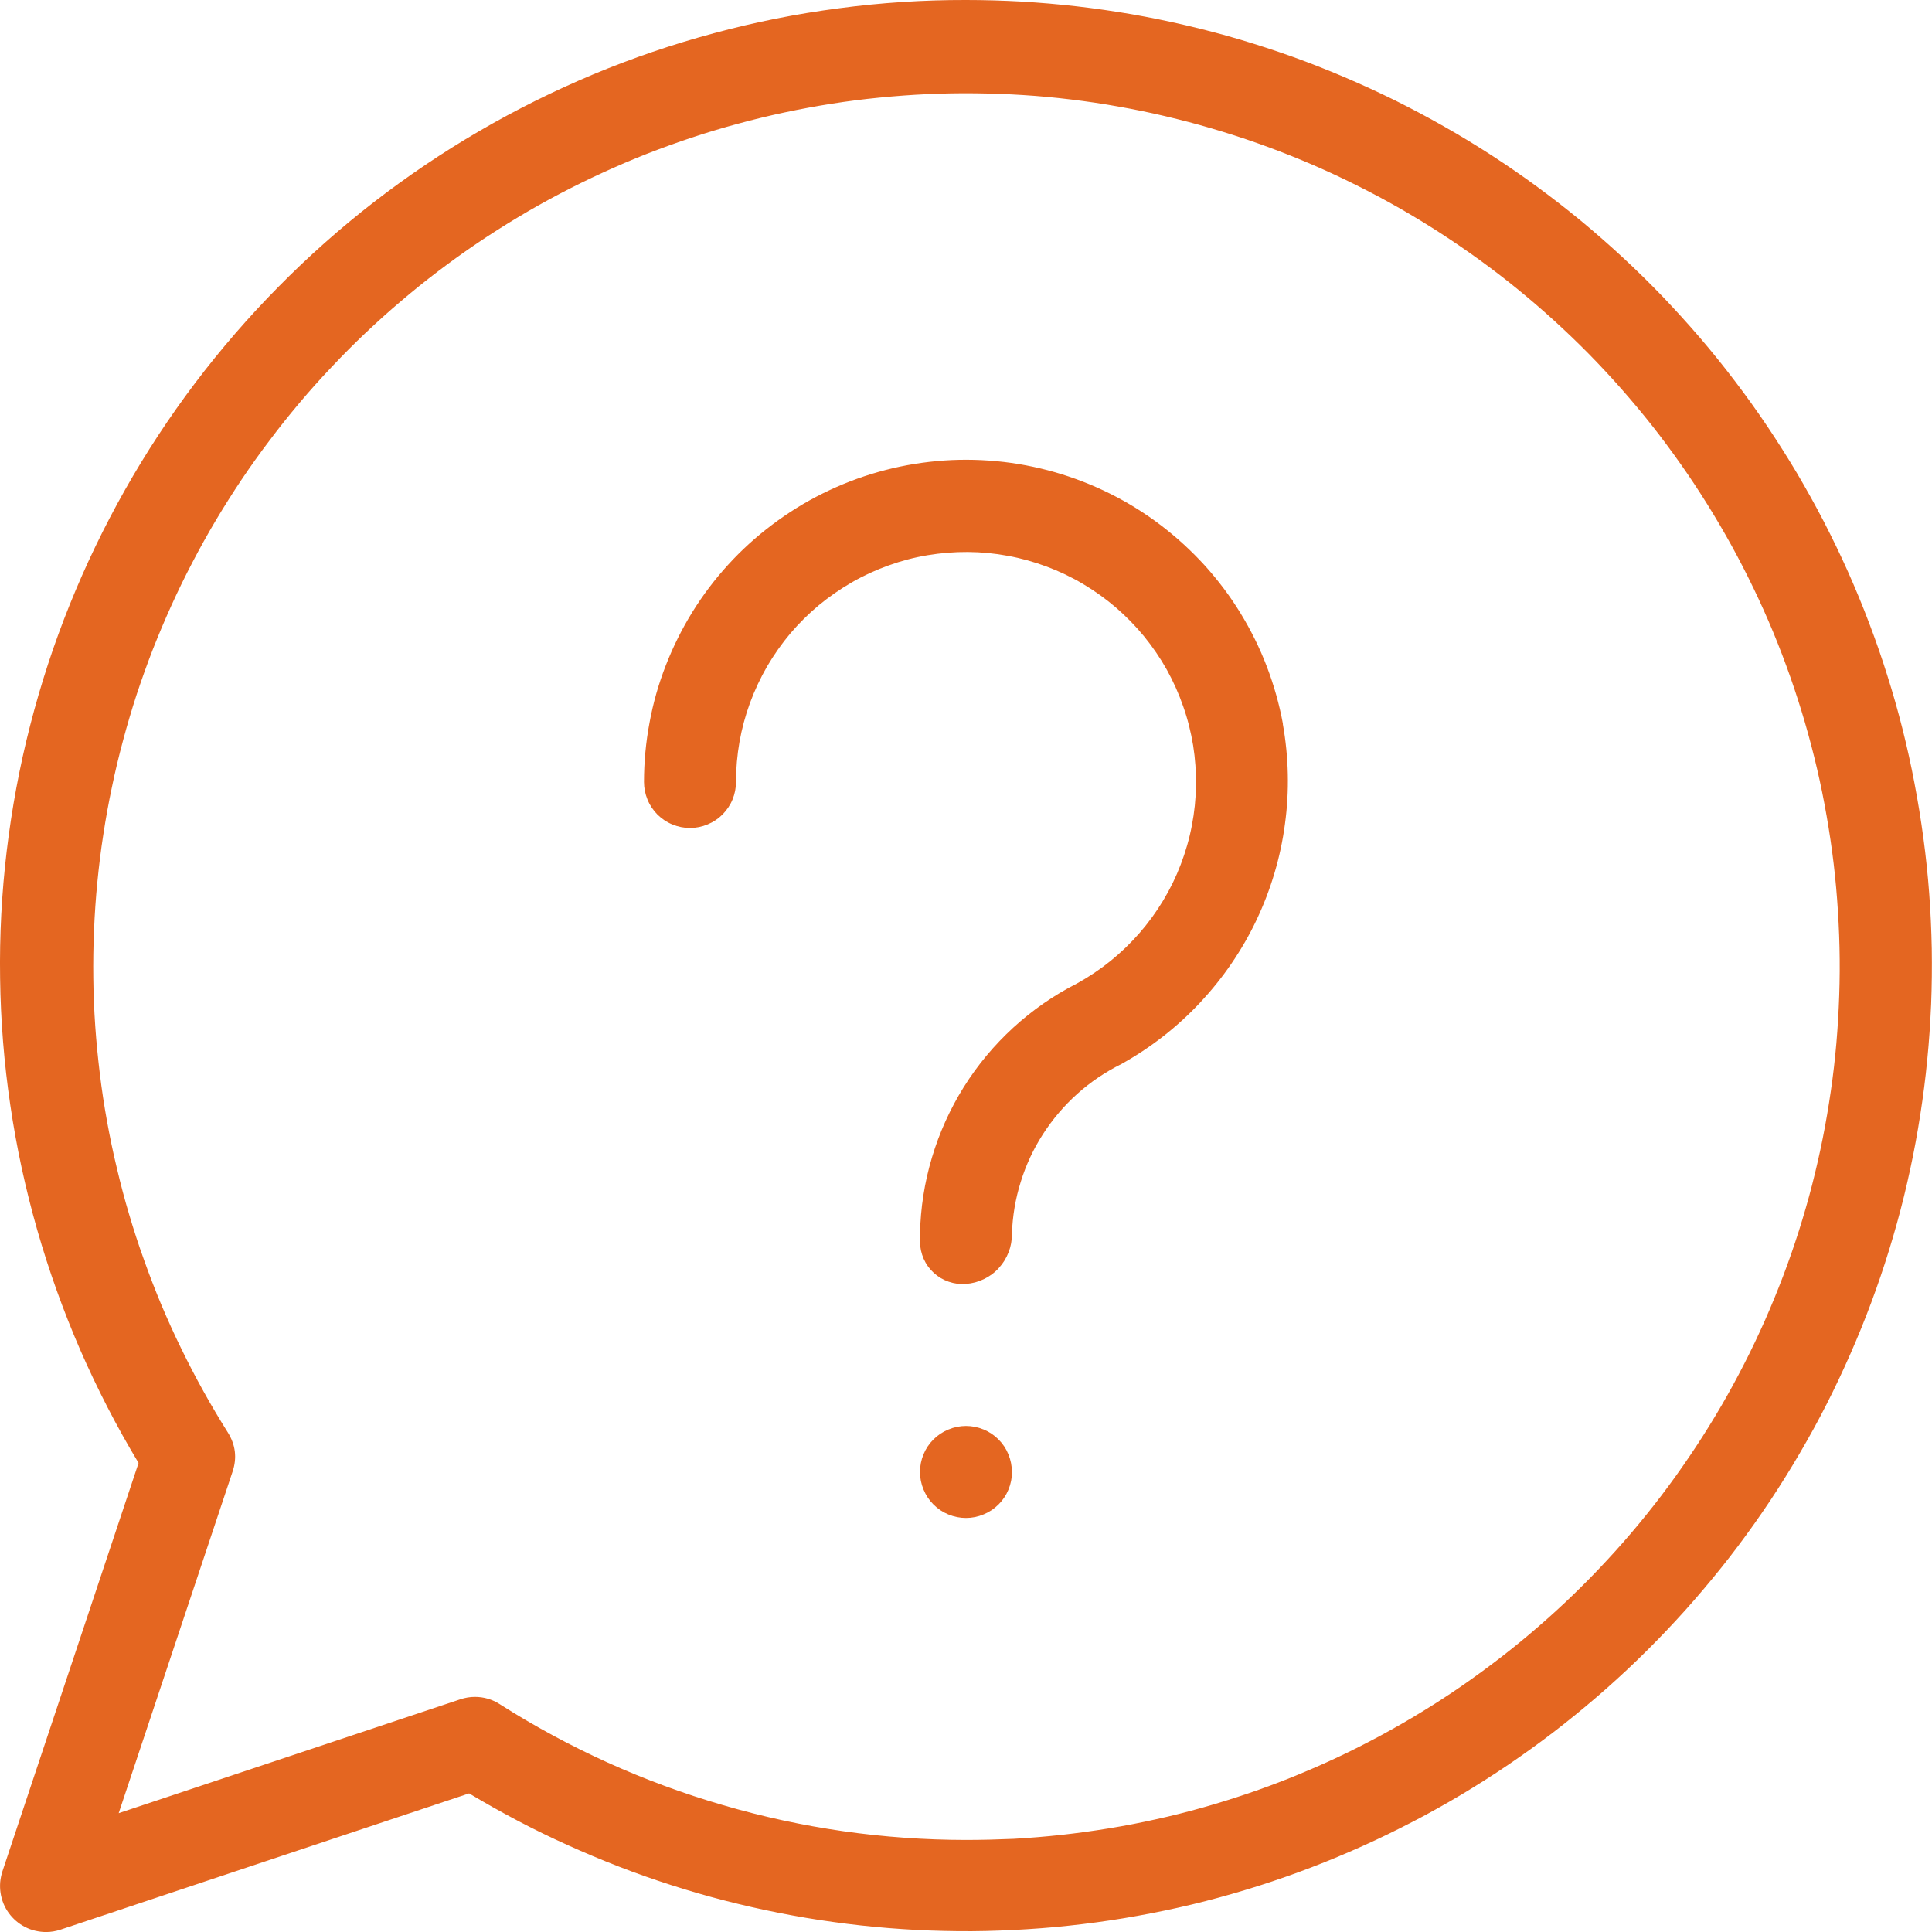 <?xml version="1.0" encoding="UTF-8" standalone="no"?>
<!-- Created with Inkscape (http://www.inkscape.org/) -->

<svg
   version="1.1"
   id="svg2744"
   width="142.501"
   height="142.5"
   viewBox="0 0 142.501 142.5"
   sodipodi:docname="Podstrona Voucher (1).pdf"
   xmlns:inkscape="http://www.inkscape.org/namespaces/inkscape"
   xmlns:sodipodi="http://sodipodi.sourceforge.net/DTD/sodipodi-0.dtd"
   xmlns="http://www.w3.org/2000/svg"
   xmlns:svg="http://www.w3.org/2000/svg">
  <defs
     id="defs2748">
    <clipPath
       clipPathUnits="userSpaceOnUse"
       id="clipPath3052">
      <path
         d="M 1720.756,1058.729 H 2187.5 v 475 h -466.744 z"
         clip-rule="evenodd"
         id="path3050" />
    </clipPath>
  </defs>
  <sodipodi:namedview
     id="namedview2746"
     pagecolor="#ffffff"
     bordercolor="#000000"
     borderopacity="0.25"
     inkscape:showpageshadow="2"
     inkscape:pageopacity="0.0"
     inkscape:pagecheckerboard="0"
     inkscape:deskcolor="#d1d1d1"
     showgrid="false" />
  <g
     id="g2752"
     inkscape:groupmode="layer"
     inkscape:label="Page 1"
     transform="matrix(0.32,0,0,0.32,-29.667,-28.163)">
    <g
       id="g3046"
       transform="translate(-1638.646,-977.081)">
      <g
         id="g3048"
         clip-path="url(#clipPath3052)">
        <g
           id="g3054"
           transform="matrix(21.205,0,0,21.205,1699.55,1033.283)">
          <path
             d="M 12,1.5 C 11.537,1.499 11.077,1.529 10.618,1.59 10.159,1.65 9.707,1.74 9.26,1.861 8.813,1.981 8.376,2.13 7.949,2.308 7.522,2.487 7.109,2.692 6.709,2.925 6.309,3.158 5.927,3.416 5.561,3.699 5.195,3.983 4.85,4.289 4.525,4.619 4.2,4.948 3.898,5.297 3.619,5.666 3.34,6.035 3.087,6.421 2.859,6.824 2.631,7.227 2.431,7.643 2.258,8.072 2.085,8.501 1.942,8.94 1.827,9.388 1.712,9.836 1.628,10.29 1.573,10.749 c -0.055,0.459 -0.079,0.92 -0.072,1.383 0.006,0.463 0.043,0.923 0.111,1.381 0.067,0.458 0.165,0.909 0.292,1.354 0.127,0.445 0.283,0.879 0.467,1.304 0.185,0.424 0.396,0.834 0.635,1.231 l -1.48,4.44 c -0.012,0.038 -0.02,0.076 -0.024,0.116 -0.003,0.039 -0.002,0.079 0.004,0.118 0.006,0.039 0.016,0.077 0.031,0.114 0.015,0.037 0.034,0.071 0.057,0.103 0.023,0.032 0.05,0.061 0.08,0.087 0.03,0.026 0.063,0.048 0.098,0.066 0.035,0.018 0.072,0.032 0.111,0.041 0.039,0.009 0.078,0.014 0.117,0.014 0.054,7.1e-5 0.107,-0.009 0.158,-0.026 L 6.599,20.994 c 0.173,0.104 0.348,0.202 0.526,0.296 0.178,0.094 0.359,0.182 0.543,0.265 0.183,0.083 0.369,0.161 0.557,0.234 0.188,0.073 0.378,0.14 0.569,0.201 0.192,0.062 0.385,0.118 0.58,0.168 0.195,0.05 0.391,0.095 0.589,0.134 0.198,0.039 0.396,0.073 0.596,0.1 0.199,0.028 0.4,0.05 0.6,0.066 0.201,0.016 0.402,0.027 0.603,0.031 0.201,0.005 0.403,0.004 0.604,-0.004 0.201,-0.007 0.402,-0.02 0.603,-0.038 0.201,-0.019 0.4,-0.043 0.6,-0.073 0.199,-0.03 0.397,-0.066 0.594,-0.107 0.197,-0.041 0.393,-0.088 0.587,-0.141 0.194,-0.053 0.387,-0.111 0.578,-0.175 0.191,-0.064 0.38,-0.133 0.567,-0.208 0.187,-0.075 0.372,-0.155 0.554,-0.24 0.182,-0.085 0.362,-0.176 0.54,-0.271 0.177,-0.096 0.352,-0.196 0.523,-0.302 0.171,-0.106 0.34,-0.216 0.505,-0.332 0.165,-0.115 0.327,-0.235 0.485,-0.36 0.158,-0.125 0.313,-0.254 0.463,-0.387 0.151,-0.134 0.298,-0.271 0.44,-0.413 0.143,-0.142 0.281,-0.288 0.416,-0.438 0.134,-0.15 0.264,-0.304 0.39,-0.461 0.126,-0.157 0.246,-0.318 0.363,-0.483 0.116,-0.164 0.228,-0.332 0.334,-0.503 0.107,-0.171 0.208,-0.345 0.305,-0.521 0.097,-0.177 0.188,-0.356 0.274,-0.538 0.086,-0.182 0.167,-0.366 0.243,-0.553 0.076,-0.187 0.146,-0.375 0.211,-0.566 0.065,-0.191 0.124,-0.383 0.178,-0.577 0.054,-0.194 0.102,-0.39 0.144,-0.586 0.043,-0.197 0.079,-0.395 0.11,-0.594 0.031,-0.199 0.057,-0.399 0.076,-0.599 0.02,-0.2 0.033,-0.401 0.042,-0.602 0.008,-0.201 0.01,-0.403 0.007,-0.604 -0.004,-0.201 -0.013,-0.402 -0.028,-0.603 -0.015,-0.201 -0.036,-0.401 -0.063,-0.601 -0.027,-0.2 -0.059,-0.398 -0.097,-0.596 C 22.273,9.816 22.229,9.619 22.18,9.424 22.131,9.229 22.076,9.035 22.015,8.843 21.955,8.651 21.889,8.461 21.817,8.272 21.746,8.084 21.669,7.898 21.587,7.714 21.505,7.53 21.417,7.349 21.325,7.17 21.232,6.991 21.134,6.815 21.032,6.642 20.929,6.469 20.821,6.299 20.709,6.132 20.596,5.964 20.479,5.801 20.357,5.641 20.235,5.48 20.109,5.324 19.978,5.171 19.847,5.018 19.711,4.869 19.572,4.723 19.432,4.578 19.289,4.437 19.141,4.3 18.993,4.163 18.842,4.031 18.687,3.902 18.531,3.774 18.372,3.65 18.21,3.531 18.048,3.412 17.882,3.298 17.713,3.188 17.544,3.079 17.372,2.974 17.197,2.875 17.022,2.775 16.844,2.681 16.664,2.591 16.483,2.502 16.3,2.418 16.115,2.339 15.93,2.26 15.742,2.186 15.553,2.118 15.363,2.05 15.172,1.988 14.979,1.93 14.786,1.873 14.591,1.822 14.395,1.776 14.199,1.73 14.002,1.69 13.803,1.655 13.605,1.621 13.405,1.592 13.205,1.569 13.005,1.546 12.805,1.529 12.604,1.517 12.403,1.506 12.201,1.5 12,1.5 Z m 0,20 C 11.102,21.499 10.222,21.374 9.36,21.122 8.498,20.871 7.688,20.505 6.93,20.023 c -0.082,-0.052 -0.171,-0.078 -0.268,-0.078 -0.054,-7.1e-5 -0.107,0.009 -0.158,0.026 L 2.79,21.209 4.028,17.496 c 0.05,-0.15 0.032,-0.292 -0.052,-0.426 C 3.884,16.923 3.795,16.774 3.711,16.622 3.626,16.47 3.546,16.315 3.47,16.159 3.393,16.003 3.322,15.844 3.254,15.684 3.187,15.523 3.124,15.361 3.066,15.197 3.007,15.034 2.953,14.868 2.904,14.702 2.854,14.535 2.81,14.367 2.77,14.197 2.729,14.028 2.694,13.858 2.663,13.687 2.632,13.516 2.606,13.344 2.585,13.171 c -0.021,-0.173 -0.038,-0.346 -0.05,-0.519 -0.012,-0.174 -0.019,-0.347 -0.021,-0.521 -0.002,-0.174 2.385e-4,-0.348 0.008,-0.522 0.007,-0.174 0.019,-0.347 0.036,-0.52 0.017,-0.173 0.038,-0.346 0.065,-0.518 0.026,-0.172 0.057,-0.343 0.093,-0.513 C 2.751,9.887 2.792,9.718 2.837,9.55 2.882,9.382 2.931,9.216 2.985,9.05 3.04,8.885 3.098,8.721 3.161,8.559 3.225,8.397 3.292,8.237 3.364,8.079 3.436,7.92 3.512,7.764 3.593,7.61 3.673,7.456 3.758,7.304 3.847,7.154 3.936,7.005 4.029,6.858 4.126,6.713 4.223,6.569 4.324,6.427 4.429,6.289 4.533,6.15 4.642,6.014 4.754,5.881 4.866,5.748 4.982,5.618 5.102,5.492 5.221,5.365 5.344,5.242 5.47,5.122 5.596,5.003 5.725,4.886 5.858,4.774 5.99,4.661 6.126,4.552 6.264,4.447 6.403,4.342 6.544,4.24 6.688,4.143 6.832,4.046 6.979,3.952 7.128,3.863 7.277,3.773 7.429,3.688 7.583,3.607 7.737,3.526 7.893,3.449 8.051,3.377 8.209,3.304 8.369,3.236 8.531,3.172 8.693,3.109 8.856,3.05 9.021,2.995 9.187,2.94 9.353,2.89 9.521,2.845 9.689,2.799 9.858,2.758 10.028,2.722 c 0.17,-0.036 0.341,-0.068 0.513,-0.095 0.172,-0.027 0.344,-0.049 0.517,-0.066 0.173,-0.017 0.346,-0.03 0.52,-0.038 0.174,-0.008 0.348,-0.011 0.522,-0.009 0.174,0.002 0.348,0.008 0.521,0.019 0.174,0.011 0.347,0.027 0.519,0.048 0.173,0.021 0.345,0.046 0.516,0.077 0.171,0.03 0.342,0.065 0.511,0.105 0.169,0.04 0.338,0.084 0.504,0.133 0.167,0.049 0.332,0.102 0.496,0.16 0.164,0.058 0.326,0.12 0.487,0.187 0.161,0.067 0.319,0.138 0.476,0.214 0.157,0.076 0.311,0.155 0.463,0.239 0.152,0.084 0.302,0.172 0.45,0.265 0.147,0.092 0.292,0.189 0.434,0.289 0.142,0.1 0.281,0.204 0.418,0.312 0.136,0.108 0.27,0.22 0.4,0.335 0.13,0.115 0.257,0.234 0.381,0.356 0.124,0.122 0.244,0.248 0.361,0.377 0.117,0.129 0.23,0.261 0.34,0.396 0.11,0.135 0.215,0.273 0.317,0.414 0.102,0.141 0.2,0.284 0.294,0.431 0.094,0.146 0.184,0.295 0.27,0.446 0.086,0.151 0.168,0.305 0.245,0.46 0.078,0.156 0.151,0.313 0.22,0.473 0.069,0.16 0.133,0.321 0.193,0.485 0.06,0.163 0.115,0.328 0.166,0.494 0.051,0.166 0.097,0.334 0.139,0.503 0.042,0.169 0.079,0.339 0.111,0.51 0.032,0.171 0.06,0.343 0.083,0.515 0.023,0.172 0.041,0.345 0.054,0.519 0.013,0.173 0.022,0.347 0.026,0.521 0.004,0.174 0.003,0.348 -0.003,0.522 -0.006,0.174 -0.016,0.347 -0.031,0.521 -0.015,0.173 -0.035,0.346 -0.06,0.518 -0.025,0.172 -0.054,0.344 -0.088,0.514 -0.034,0.171 -0.073,0.34 -0.116,0.508 -0.043,0.168 -0.092,0.336 -0.144,0.501 -0.053,0.166 -0.11,0.33 -0.172,0.493 -0.062,0.163 -0.128,0.323 -0.198,0.482 -0.071,0.159 -0.145,0.316 -0.225,0.471 -0.079,0.155 -0.162,0.307 -0.25,0.458 -0.088,0.15 -0.179,0.298 -0.275,0.443 -0.096,0.145 -0.195,0.288 -0.299,0.428 -0.103,0.14 -0.211,0.277 -0.322,0.411 -0.111,0.134 -0.226,0.265 -0.344,0.392 -0.118,0.128 -0.24,0.252 -0.365,0.373 -0.125,0.121 -0.253,0.238 -0.385,0.352 -0.131,0.114 -0.266,0.224 -0.404,0.331 -0.138,0.106 -0.278,0.209 -0.421,0.308 -0.143,0.099 -0.289,0.194 -0.437,0.284 -0.148,0.091 -0.299,0.177 -0.452,0.26 -0.153,0.082 -0.308,0.161 -0.466,0.235 -0.157,0.074 -0.317,0.143 -0.478,0.209 -0.161,0.065 -0.324,0.126 -0.489,0.182 -0.165,0.056 -0.331,0.108 -0.498,0.155 -0.167,0.047 -0.336,0.09 -0.506,0.127 -0.17,0.038 -0.34,0.071 -0.512,0.099 -0.172,0.028 -0.344,0.052 -0.517,0.071 -0.173,0.019 -0.346,0.033 -0.52,0.043 C 12.348,21.495 12.174,21.5 12,21.5 Z m 0.5,-4 c -10e-7,0.066 -0.013,0.13 -0.038,0.191 -0.025,0.061 -0.061,0.115 -0.108,0.162 -0.047,0.047 -0.101,0.083 -0.162,0.108 C 12.13,17.987 12.066,18 12,18 c -0.066,-2e-6 -0.13,-0.013 -0.191,-0.038 -0.061,-0.025 -0.115,-0.061 -0.162,-0.108 -0.047,-0.047 -0.083,-0.101 -0.108,-0.162 C 11.513,17.63 11.5,17.566 11.5,17.5 c -10e-7,-0.066 0.013,-0.13 0.038,-0.191 0.025,-0.061 0.061,-0.115 0.108,-0.162 0.047,-0.047 0.101,-0.083 0.162,-0.108 C 11.87,17.013 11.934,17 12,17 c 0.066,0 0.13,0.013 0.191,0.038 0.061,0.025 0.115,0.061 0.162,0.108 0.047,0.047 0.083,0.101 0.108,0.162 0.025,0.061 0.038,0.125 0.038,0.191 z m 2.944,-8.13 c 0.032,0.18 0.05,0.36 0.054,0.543 0.004,0.182 -0.006,0.364 -0.031,0.545 -0.024,0.181 -0.062,0.359 -0.114,0.533 -0.052,0.175 -0.117,0.345 -0.195,0.509 -0.078,0.165 -0.169,0.322 -0.272,0.473 -0.103,0.151 -0.217,0.292 -0.341,0.425 -0.125,0.133 -0.259,0.256 -0.403,0.368 -0.144,0.112 -0.295,0.212 -0.455,0.301 -0.173,0.086 -0.332,0.193 -0.476,0.322 -0.144,0.129 -0.268,0.275 -0.373,0.437 -0.105,0.163 -0.186,0.336 -0.243,0.521 -0.058,0.184 -0.089,0.373 -0.096,0.566 7.91e-4,0.069 -0.011,0.135 -0.036,0.199 -0.025,0.064 -0.06,0.121 -0.107,0.172 -0.046,0.051 -0.101,0.091 -0.162,0.12 -0.062,0.03 -0.127,0.047 -0.195,0.052 -0.064,0.005 -0.126,-0.003 -0.187,-0.024 -0.061,-0.021 -0.115,-0.053 -0.162,-0.096 -0.047,-0.043 -0.084,-0.094 -0.11,-0.153 C 11.515,15.125 11.501,15.064 11.5,15 v -0.087 c 0.006,-0.283 0.049,-0.56 0.13,-0.831 0.081,-0.271 0.196,-0.526 0.346,-0.766 0.15,-0.24 0.33,-0.455 0.538,-0.646 0.209,-0.191 0.439,-0.351 0.691,-0.479 0.128,-0.071 0.25,-0.152 0.364,-0.244 0.114,-0.092 0.219,-0.193 0.316,-0.304 0.096,-0.11 0.182,-0.228 0.258,-0.354 0.076,-0.126 0.14,-0.257 0.192,-0.394 0.052,-0.137 0.093,-0.277 0.12,-0.421 0.028,-0.144 0.043,-0.289 0.045,-0.436 C 14.502,9.893 14.492,9.747 14.469,9.602 14.445,9.458 14.41,9.316 14.361,9.178 14.313,9.039 14.253,8.906 14.182,8.778 14.11,8.65 14.028,8.53 13.935,8.416 13.842,8.303 13.74,8.199 13.629,8.103 13.518,8.008 13.399,7.923 13.273,7.848 13.147,7.773 13.015,7.71 12.878,7.659 12.741,7.608 12.6,7.568 12.456,7.542 c -0.144,-0.027 -0.289,-0.041 -0.436,-0.042 -0.147,-0.001 -0.292,0.011 -0.437,0.035 -0.145,0.024 -0.286,0.061 -0.424,0.111 -0.138,0.049 -0.271,0.11 -0.398,0.183 -0.127,0.073 -0.247,0.156 -0.36,0.249 -0.113,0.094 -0.216,0.197 -0.311,0.308 C 9.996,8.498 9.912,8.618 9.838,8.744 9.765,8.871 9.703,9.003 9.652,9.141 9.602,9.278 9.564,9.419 9.538,9.564 9.513,9.708 9.5,9.853 9.5,10 c -10e-7,0.066 -0.013,0.13 -0.038,0.191 -0.025,0.061 -0.062,0.115 -0.108,0.162 -0.047,0.047 -0.101,0.083 -0.162,0.108 C 9.13,10.487 9.066,10.5 9,10.5 8.934,10.5 8.87,10.487 8.809,10.462 8.747,10.437 8.693,10.4 8.646,10.354 8.6,10.307 8.563,10.253 8.538,10.191 8.513,10.13 8.5,10.066 8.5,10 8.5,9.783 8.52,9.569 8.56,9.356 8.599,9.143 8.658,8.935 8.737,8.733 8.815,8.532 8.911,8.339 9.025,8.154 9.139,7.97 9.269,7.798 9.415,7.638 9.561,7.478 9.721,7.333 9.894,7.203 10.067,7.073 10.25,6.959 10.444,6.863 c 0.194,-0.096 0.395,-0.174 0.604,-0.233 0.208,-0.059 0.42,-0.098 0.636,-0.118 0.216,-0.02 0.431,-0.019 0.647,0.001 0.216,0.02 0.428,0.061 0.636,0.12 0.208,0.06 0.409,0.138 0.603,0.235 0.194,0.097 0.377,0.211 0.549,0.342 0.172,0.131 0.331,0.277 0.477,0.437 0.145,0.161 0.275,0.333 0.388,0.518 0.113,0.185 0.209,0.378 0.286,0.58 0.077,0.202 0.136,0.41 0.175,0.623 z"
             style="fill:#e46621;fill-opacity:1;fill-rule:nonzero;stroke:none"
             id="path3056" />
        </g>
      </g>
    </g>
  </g>
</svg>
